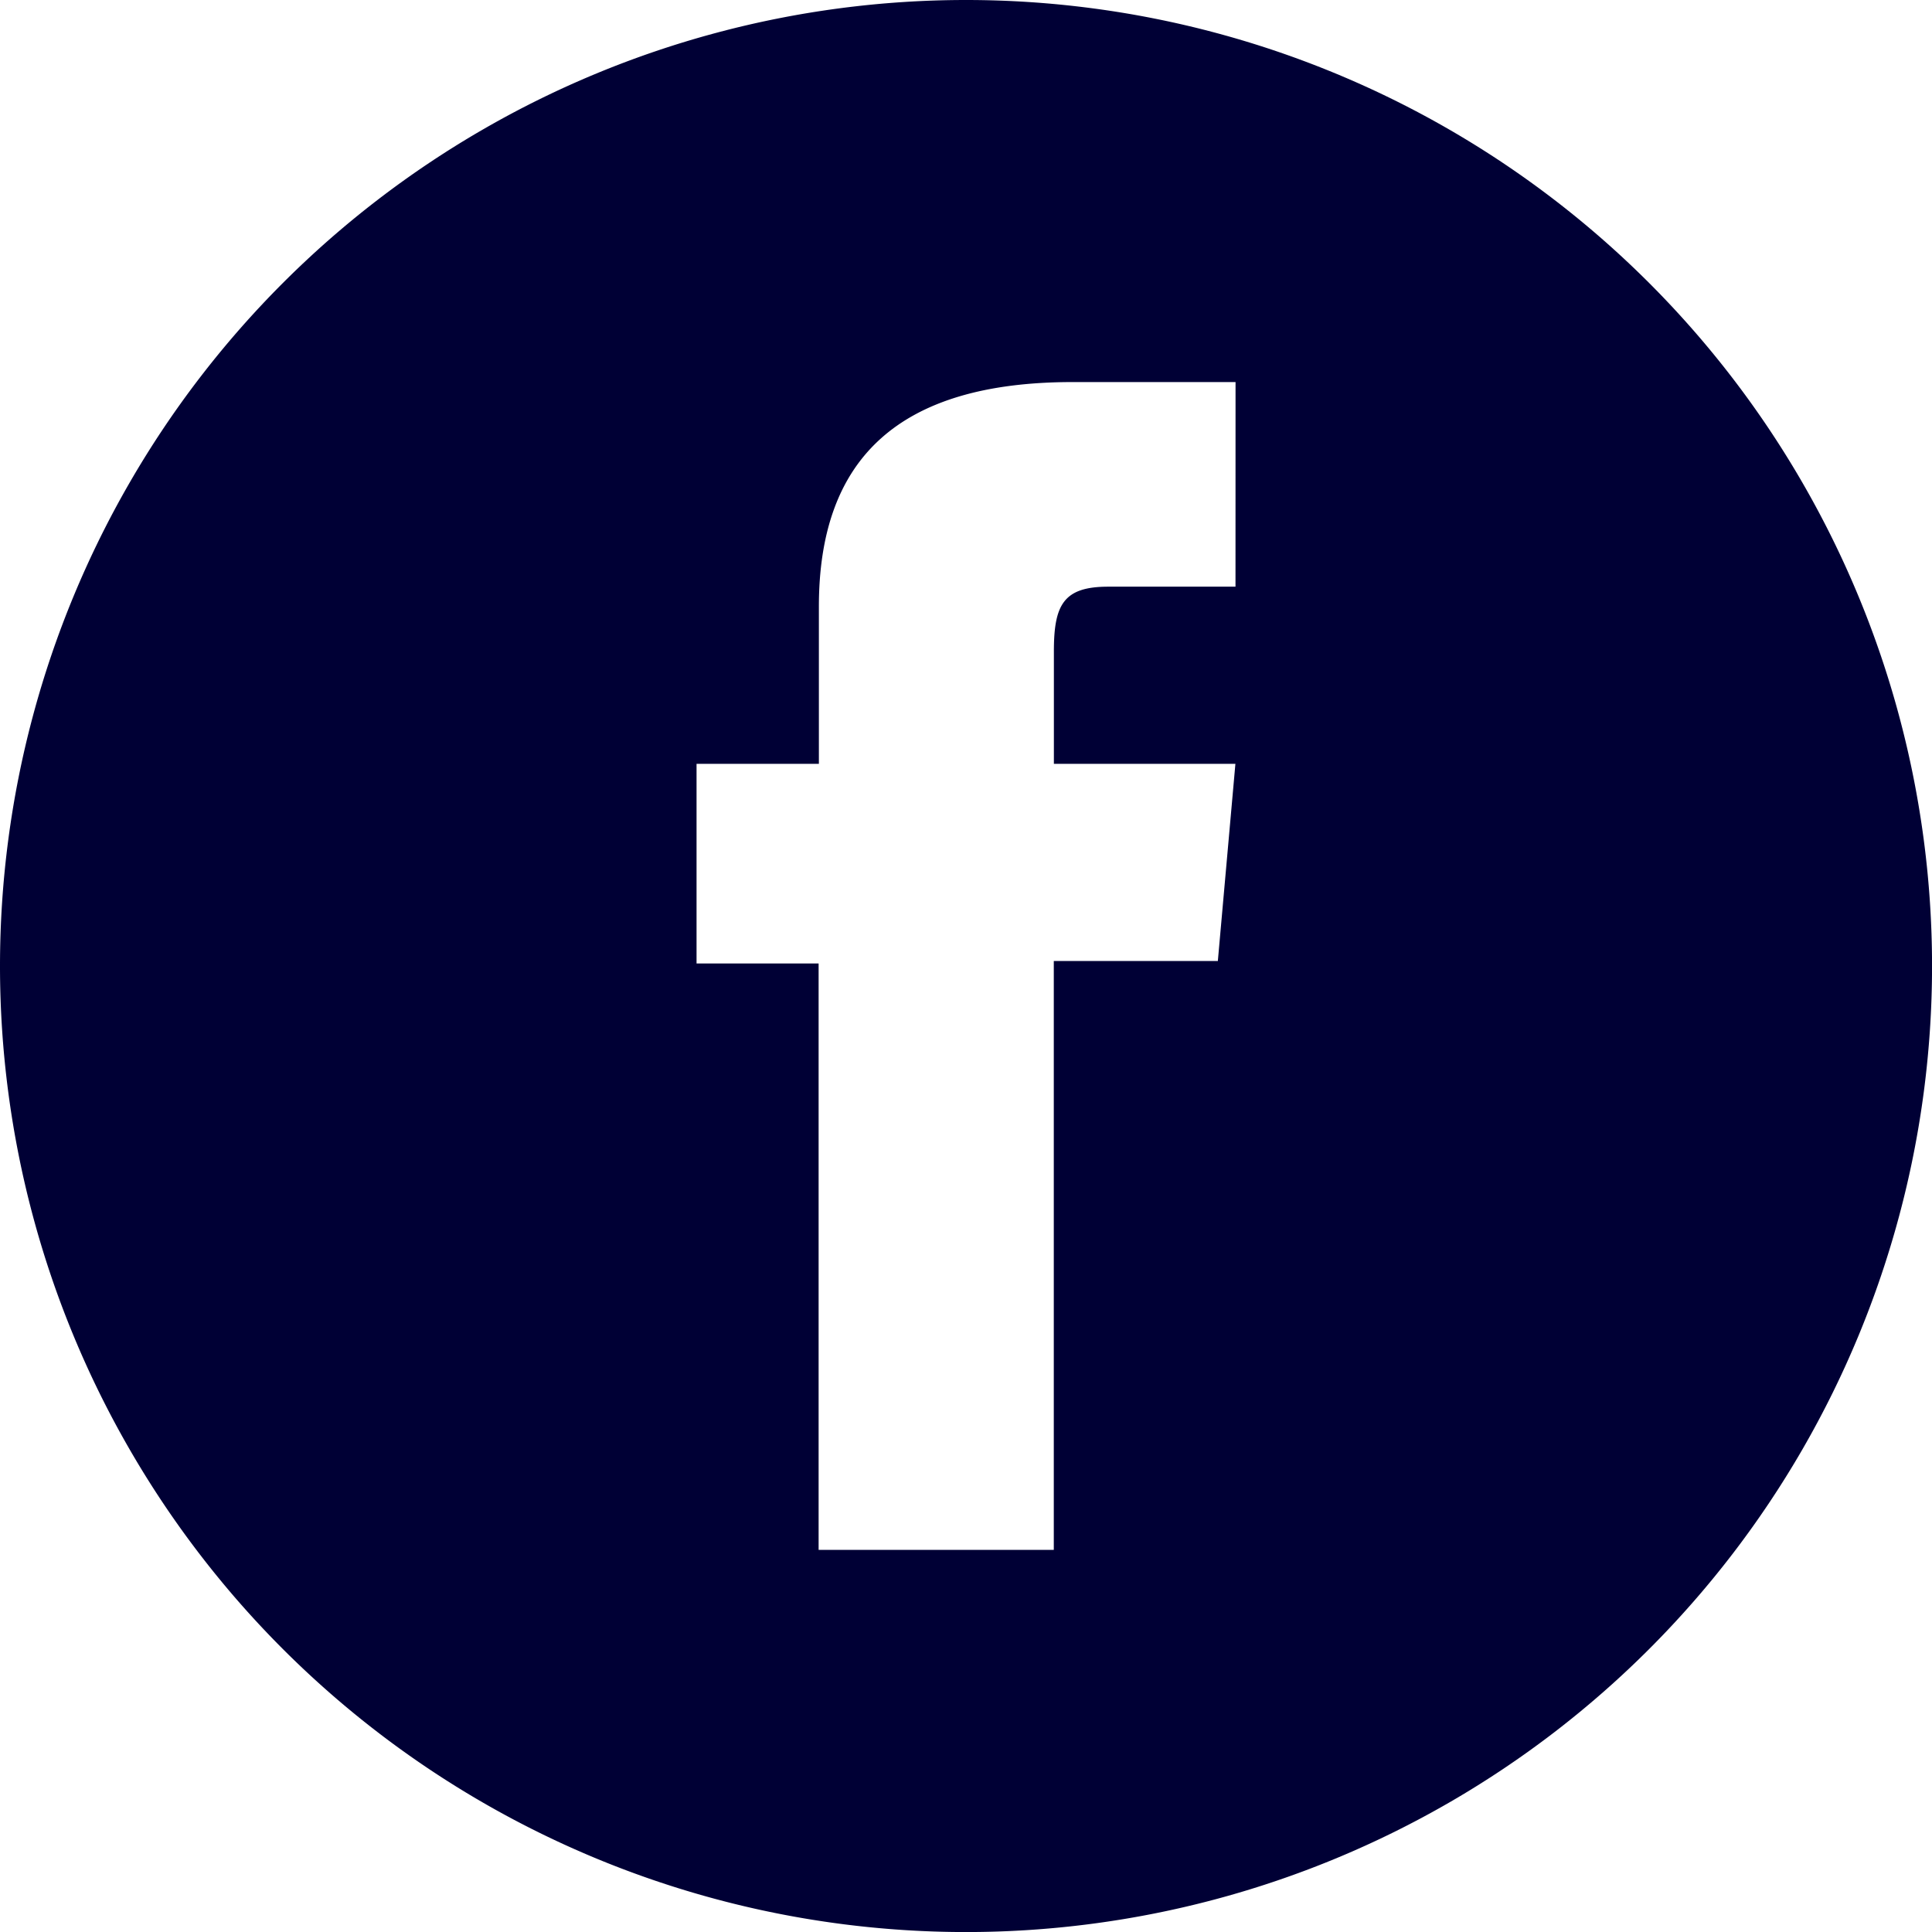 <svg xmlns="http://www.w3.org/2000/svg" width="43.999" height="43.999" viewBox="0 0 43.999 43.999">
  <path id="Tracé_848" data-name="Tracé 848" d="M-181.263,147.536h0a22,22,0,0,0-22,22h0a22,22,0,0,0,22,22h0a22,22,0,0,0,22-22h0A22,22,0,0,0-181.263,147.536Zm6.137,13.361h-2.9c-1.023,0-1.236.418-1.236,1.477v2.557h4.134l-.4,4.491h-3.736v13.41h-5.356V169.478H-187.4v-4.547h2.786v-3.58c0-3.358,1.8-5.114,5.782-5.114h3.707Z" transform="translate(203.263 -147.536)" fill="#000035"/>
</svg>
